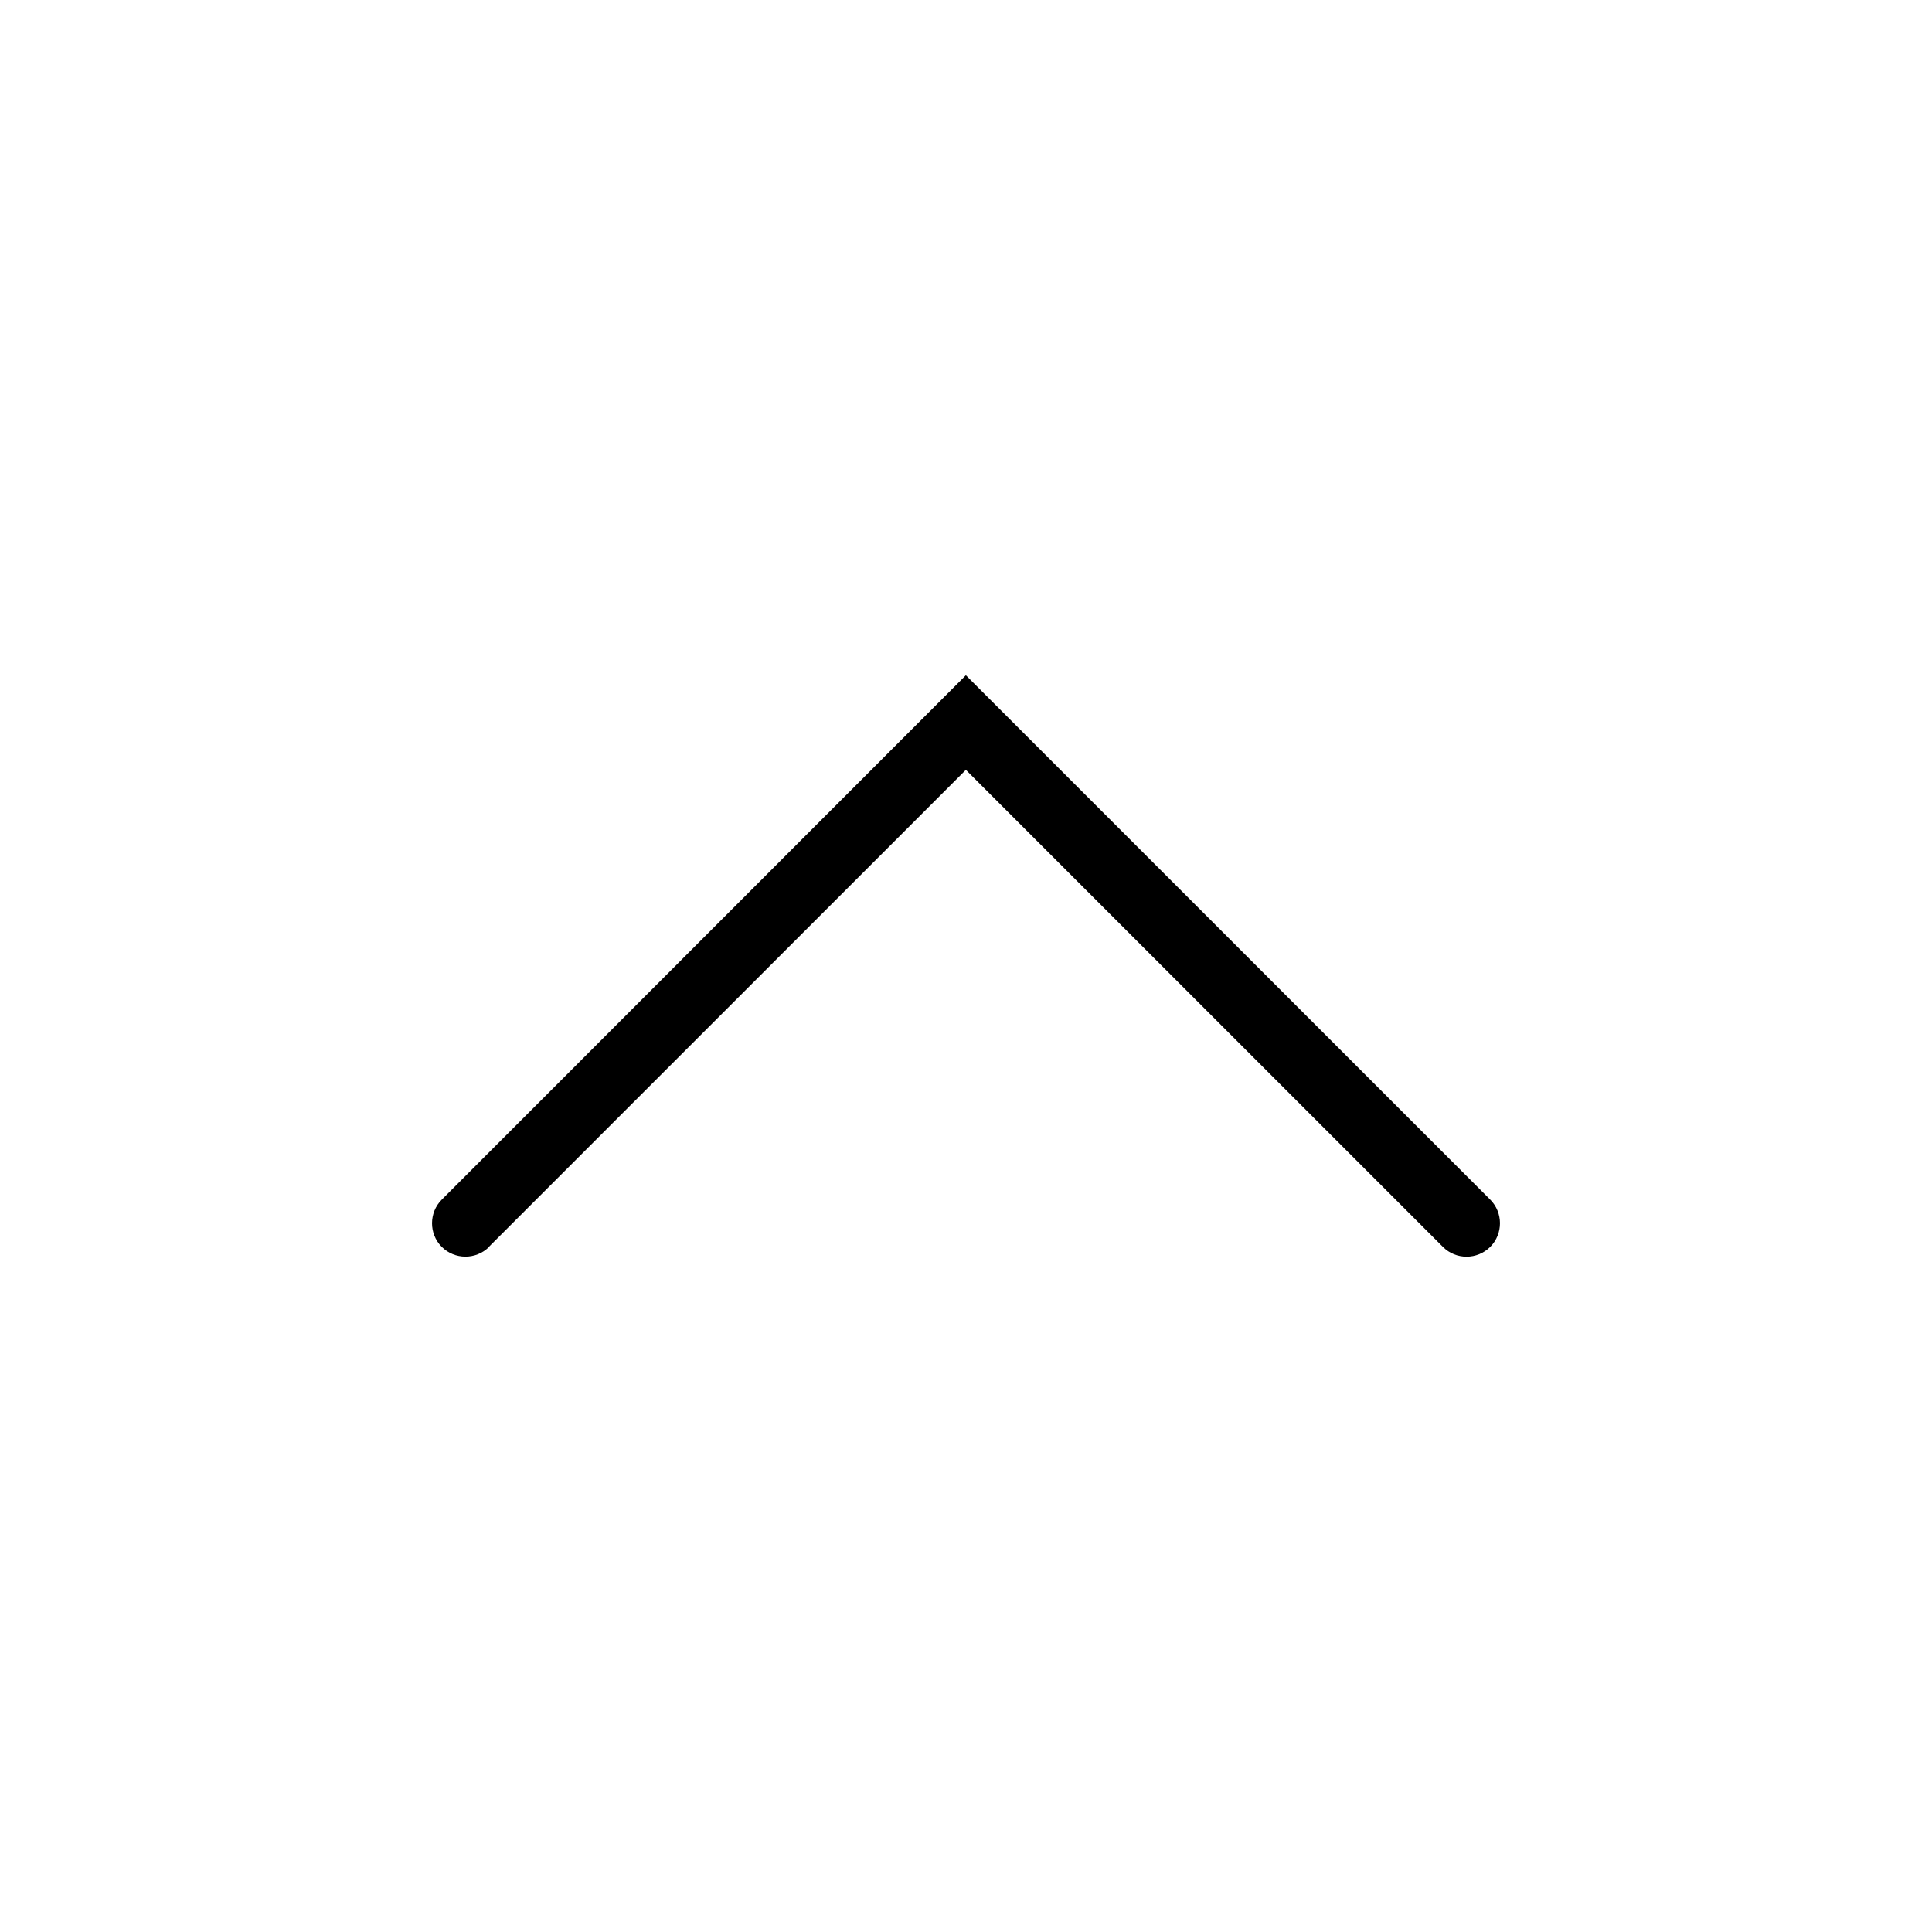 <?xml version="1.0" encoding="utf-8"?>
<!-- Generator: Adobe Illustrator 26.5.0, SVG Export Plug-In . SVG Version: 6.00 Build 0)  -->
<svg version="1.1" id="Capa_1" xmlns="http://www.w3.org/2000/svg" xmlns:xlink="http://www.w3.org/1999/xlink" x="0px" y="0px"
	 viewBox="0 0 1440 1440" style="enable-background:new 0 0 1440 1440;" xml:space="preserve">
<style type="text/css">
	.st0{fill-rule:evenodd;clip-rule:evenodd;}
</style>
<path class="st0" d="M364.3,929.4l355.6-355.6l355.6,355.6c9.7,9.7,25.5,9.7,35.3-0.1c9.6-9.7,9.6-25.5-0.1-35.2L719.9,503.3
	L329.3,894.1c-9.7,9.7-9.7,25.5-0.1,35.2c9.7,9.7,25.5,9.8,35.3,0.1"/>
</svg>
